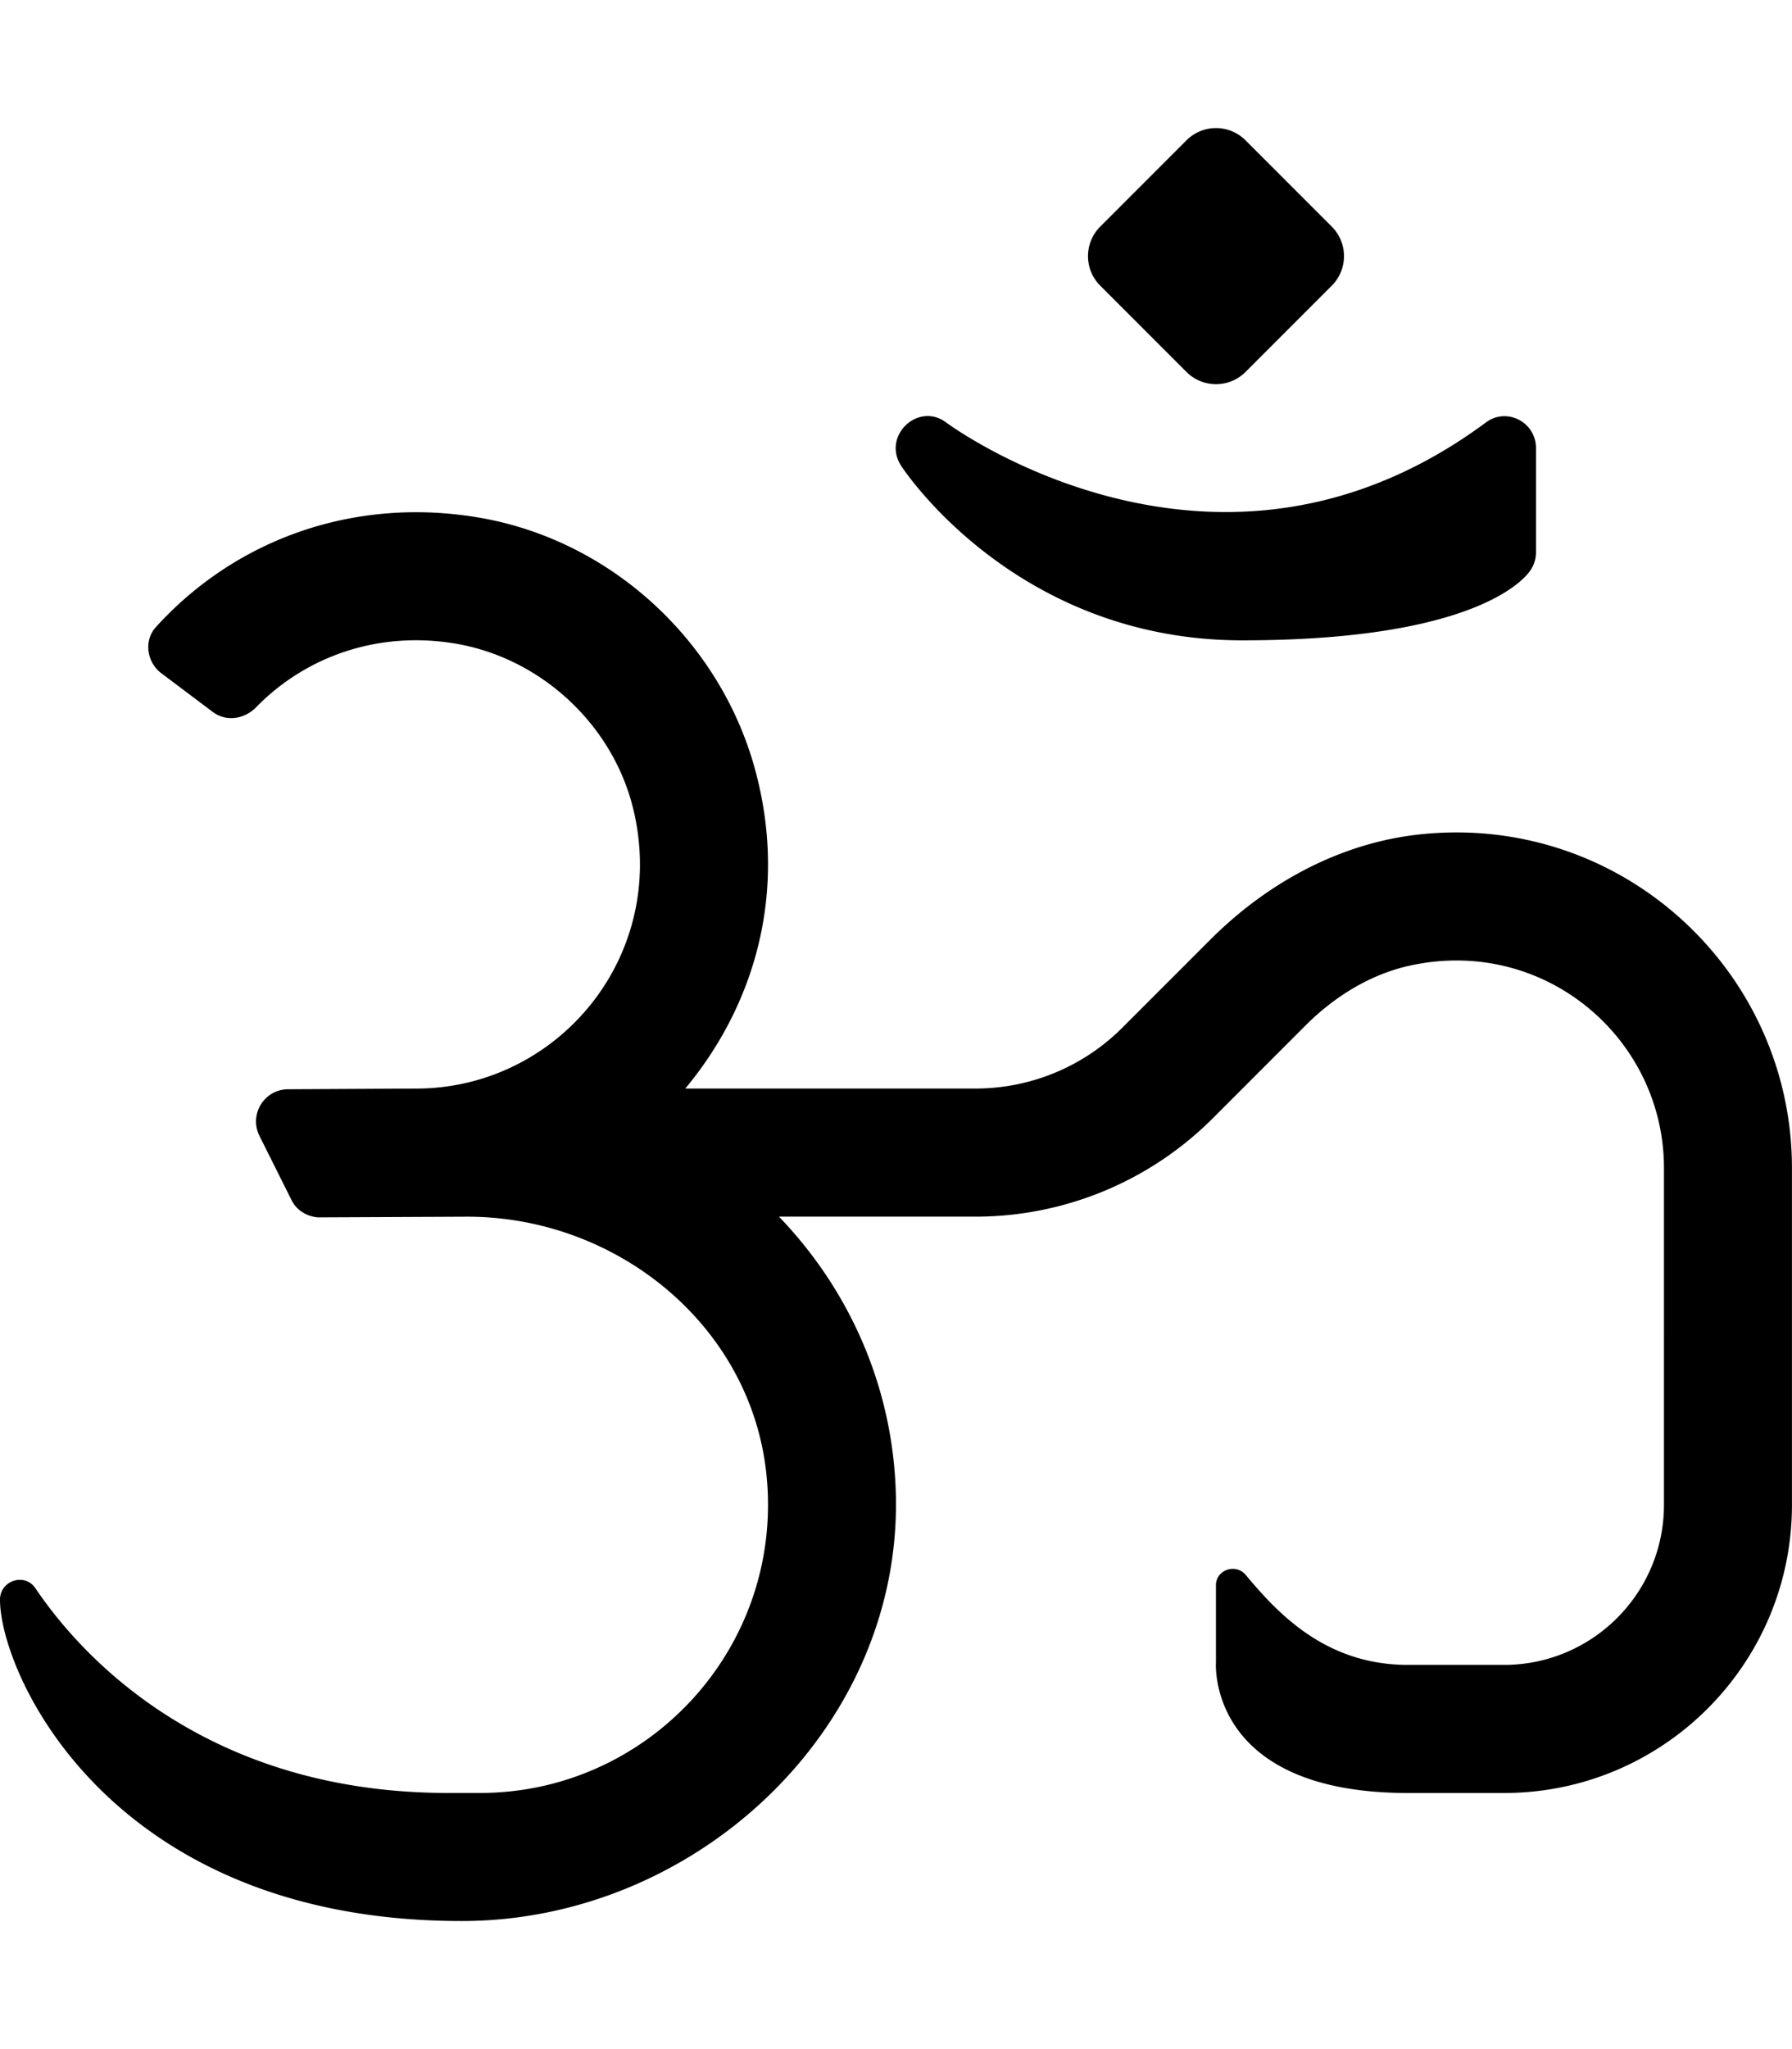 <svg xmlns="http://www.w3.org/2000/svg" viewBox="0 0 448 512"><!-- Font Awesome Pro 5.15.3 by @fontawesome - https://fontawesome.com License - https://fontawesome.com/license (Commercial License) --><path d="M296.62 92.94c4.08 4.07 10.68 4.07 14.76 0l21.56-21.56a10.43 10.43 0 0 0 0-14.76l-21.56-21.56a10.43 10.43 0 0 0-14.76 0l-21.56 21.56a10.43 10.43 0 0 0 0 14.76l21.56 21.56zM310.56 160c56.59 0 69.84-14.42 71.92-17.31a8.073 8.073 0 0 0 1.52-4.72V112c0-6.58-7.35-10.29-12.5-6.46-20.05 14.86-41.94 22.4-65.06 22.4-39.69 0-69.59-22.14-69.89-22.37-6.99-5.25-16.15 3.37-11.23 10.87 1.17 1.78 29.21 43.56 85.24 43.56zm44.54 48.47c-19.97 2.1-38.29 12.09-52.49 26.29l-22.03 22.03a51.918 51.918 0 0 1-36.7 15.2h-72.56c17.23-20.68 25.74-48.87 17.53-79.42-8.62-32.11-35.75-57.32-68.49-63.13-31.19-5.53-61.18 4.98-81.39 27.25-3.07 3.38-2.29 8.78 1.36 11.53l12.86 9.67c3.37 2.53 7.91 1.83 10.86-1.19 12.67-12.95 30.8-19.04 49.66-15.91 21.57 3.58 39.66 20.39 44.68 41.67C167.06 239.18 139.29 272 104 272l-31.99.17c-5.96.03-9.81 6.31-7.15 11.64l8.04 16.09c1.27 2.53 3.8 4.05 6.59 4.28l37.3-.17c37.59 0 71.22 27.41 74.86 64.82C195.83 411.73 162.06 448 120 448h-8c-57.58 0-89.46-30.88-103.13-51.13-2.71-4.02-8.86-1.91-8.87 2.78C-.04 418.05 27.36 480 115.44 480c58.2 0 109.54-47.6 108.54-105.79-.47-27.26-11.6-51.9-29.24-70.21h49.13c22.25 0 43.59-8.84 59.32-24.57l23.14-23.15c7.28-7.28 16.31-12.9 26.38-15.06 33.54-7.2 63.28 18.31 63.28 50.65V376c0 22.09-17.91 40-40 40h-24c-20.68 0-32.6-12.97-40.55-22.47-2.5-2.99-7.45-1.29-7.45 2.56v19.3s-2.4 32.62 48 32.62h24c39.77 0 72-32.24 72-72v-84.12c.01-49.24-42.61-88.7-92.89-83.42z"/></svg>